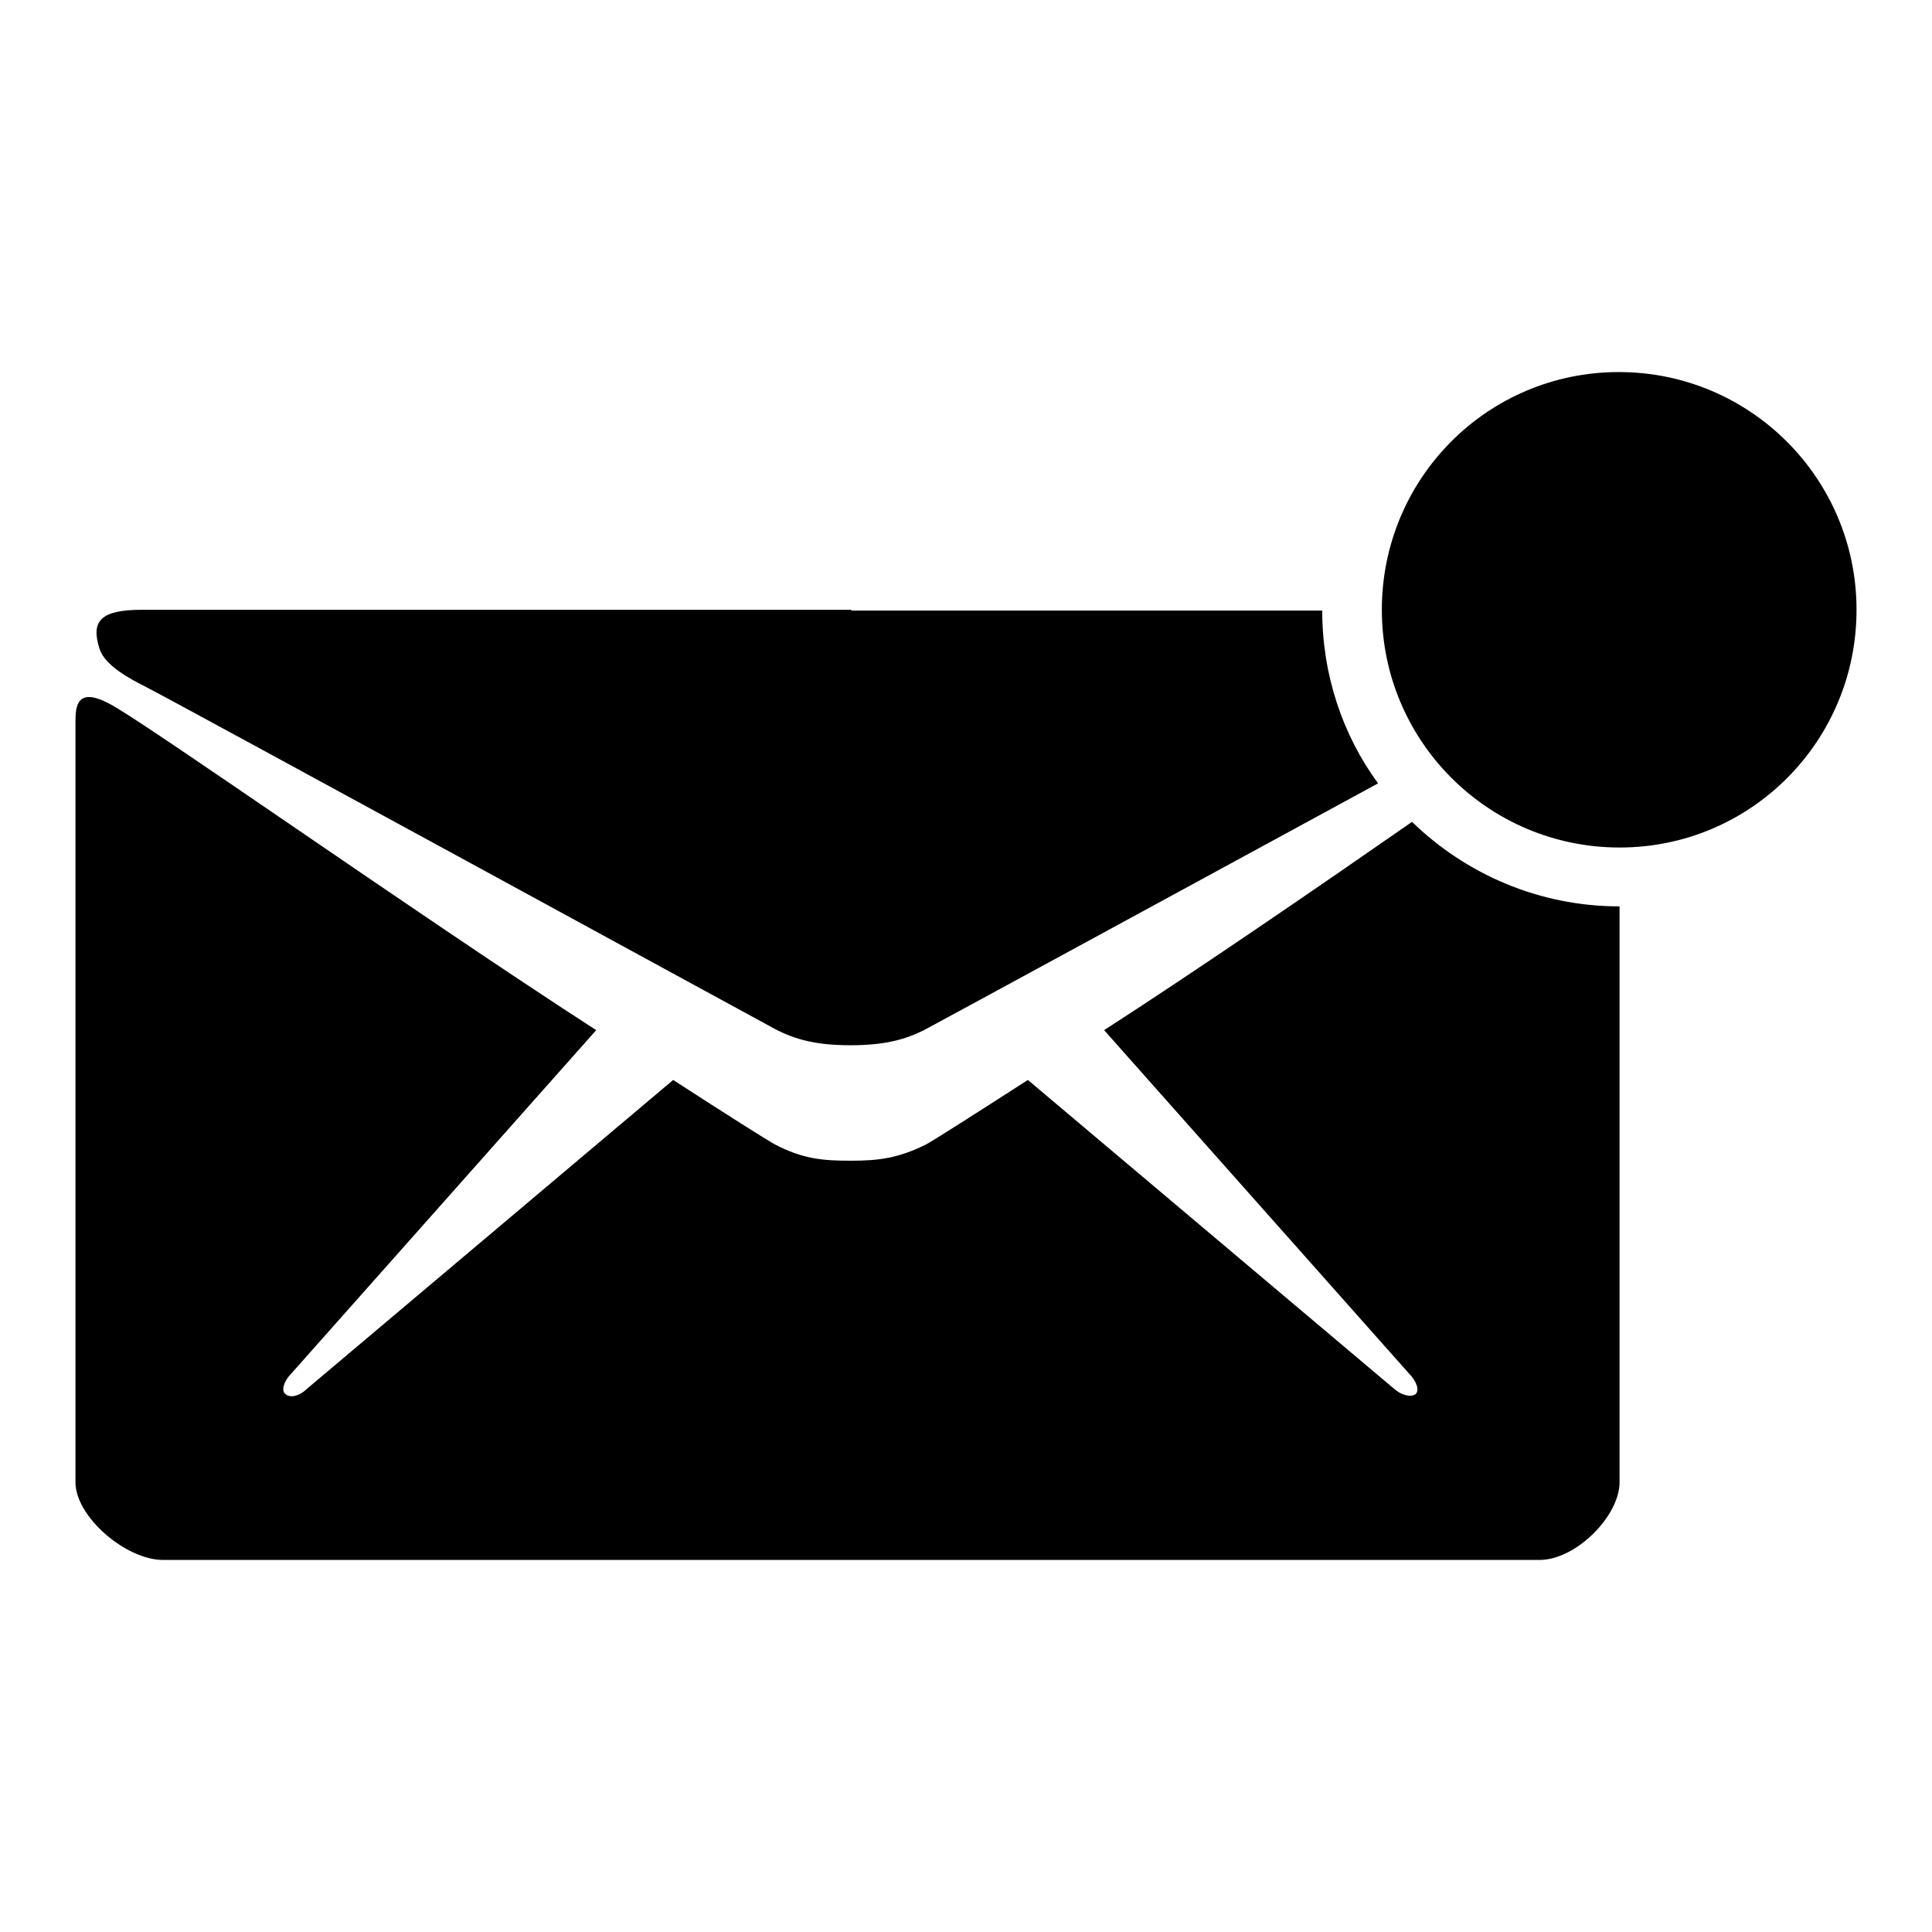 <?xml version="1.0" encoding="utf-8"?>
<!-- Svg Vector Icons : http://www.onlinewebfonts.com/icon -->
<!DOCTYPE svg PUBLIC "-//W3C//DTD SVG 1.1//EN" "http://www.w3.org/Graphics/SVG/1.1/DTD/svg11.dtd">
<svg version="1.1" xmlns="http://www.w3.org/2000/svg" xmlns:xlink="http://www.w3.org/1999/xlink" x="0px" y="0px" viewBox="0 0 256 256" enable-background="new 0 0 256 256" xml:space="preserve">
<g><g><path fill="#000000" d="M183.1,80.8c0,17.4,14.1,31.5,31.5,31.5S246,98.2,246,80.8c0-17.4-14.1-31.5-31.5-31.5S183.1,63.4,183.1,80.8z"/><path fill="#000000" d="M112.8,80.8h-94c-5.5,0-6.8,1.5-5.6,5.2c0.7,2.2,4.1,4,6.1,5c5.4,2.8,80.5,43.8,83.3,45.3c2.8,1.5,5.7,2.2,10.1,2.2s7.3-0.7,10.1-2.2c1.9-1,35.7-19.4,59.8-32.5c-4.7-6.4-7.4-14.4-7.4-22.9H112.8z"/><path fill="#000000" d="M146.3,136.5l40.4,45.5c1,1,1.4,2.2,0.9,2.7c-0.6,0.5-1.9,0.2-2.9-0.7l-48.5-40.9c-7.3,4.7-12.5,8-13.4,8.5c-3.8,1.9-6.4,2.2-10.1,2.2c-3.6,0-6.3-0.2-10.1-2.2c-0.9-0.5-6-3.7-13.4-8.5l-48.5,40.9c-1,1-2.3,1.3-2.9,0.7c-0.6-0.5-0.1-1.8,0.8-2.7l40.4-45.5c-24-15.5-60.5-41.3-64.6-43.3C10.2,91,10,93.6,10,95.6s0,100.8,0,100.8c0,4.6,6.7,10.3,11.6,10.3h91.2H204c4.8,0,10.6-5.8,10.6-10.3c0,0,0-46.4,0-76.3c-10.7,0-20.4-4.3-27.5-11.2C174.3,117.8,158.7,128.5,146.3,136.5z"/></g></g>
</svg>